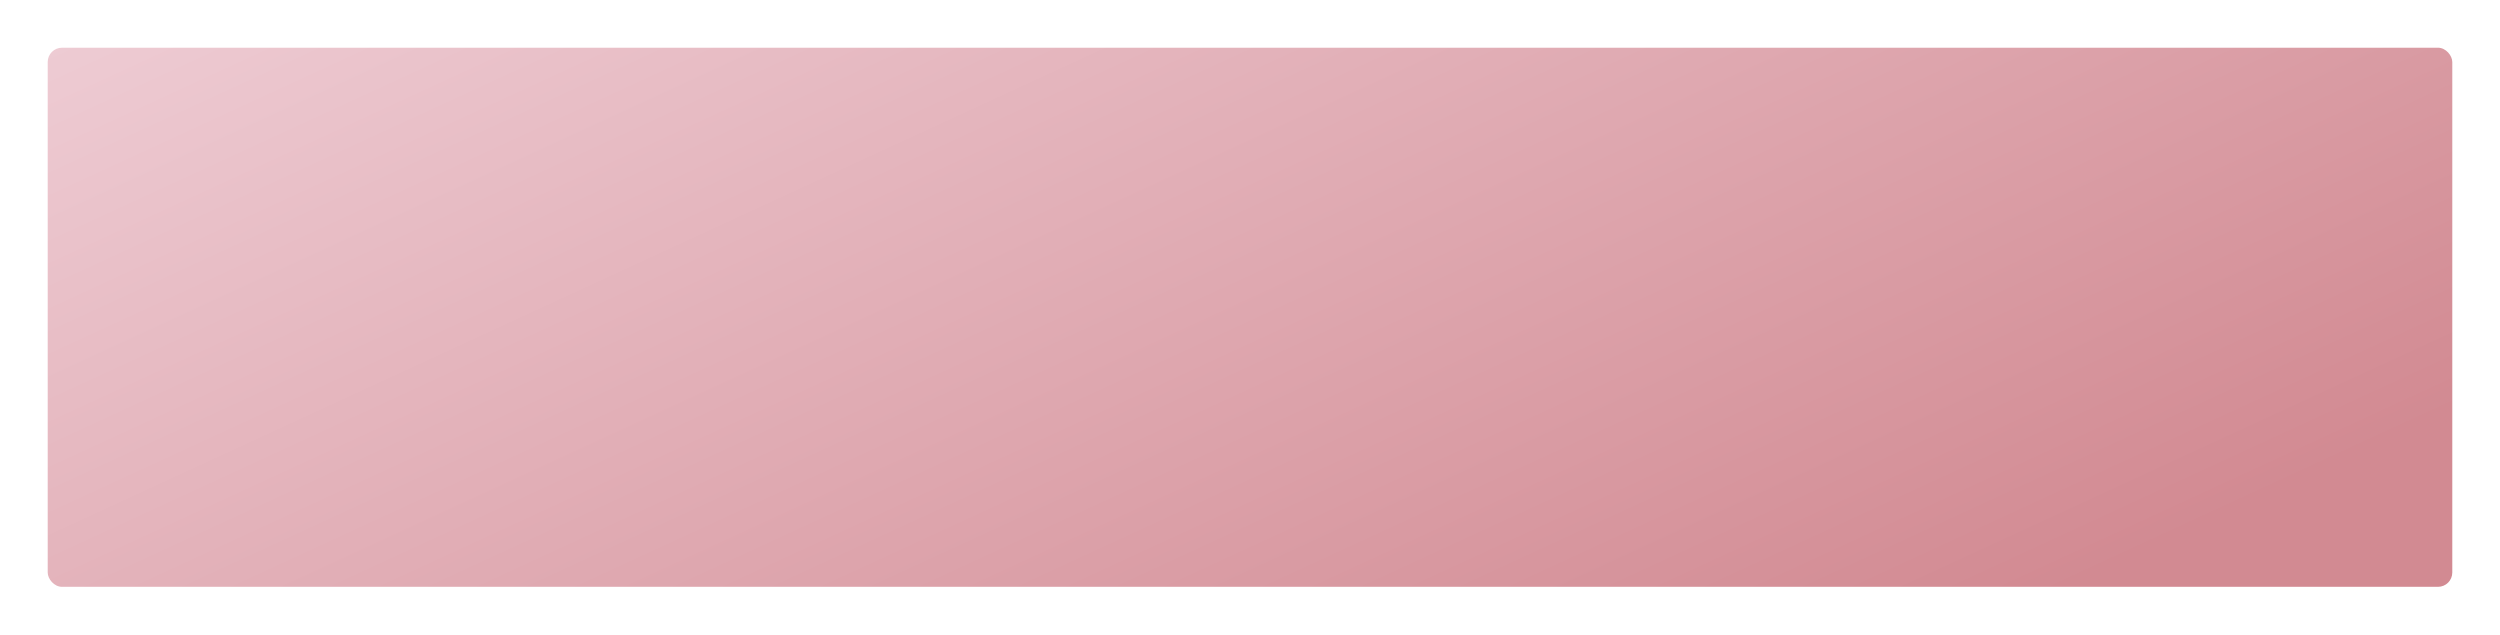 <?xml version="1.0" encoding="UTF-8"?> <svg xmlns="http://www.w3.org/2000/svg" width="524" height="133" viewBox="0 0 524 133" fill="none"> <g filter="url(#filter0_d)"> <rect x="10" y="10" width="504" height="113" rx="3" fill="url(#paint0_linear)"></rect> </g> <defs> <filter id="filter0_d" x="0" y="0" width="524" height="133" filterUnits="userSpaceOnUse" color-interpolation-filters="sRGB"> <feFlood flood-opacity="0" result="BackgroundImageFix"></feFlood> <feColorMatrix in="SourceAlpha" type="matrix" values="0 0 0 0 0 0 0 0 0 0 0 0 0 0 0 0 0 0 127 0"></feColorMatrix> <feOffset></feOffset> <feGaussianBlur stdDeviation="5"></feGaussianBlur> <feColorMatrix type="matrix" values="0 0 0 0 0.771 0 0 0 0 0.54 0 0 0 0 0.706 0 0 0 0.33 0"></feColorMatrix> <feBlend mode="normal" in2="BackgroundImageFix" result="effect1_dropShadow"></feBlend> <feBlend mode="normal" in="SourceGraphic" in2="effect1_dropShadow" result="shape"></feBlend> </filter> <linearGradient id="paint0_linear" x1="183" y1="-174" x2="340" y2="166.5" gradientUnits="userSpaceOnUse"> <stop stop-color="#F7E1E9"></stop> <stop offset="1" stop-color="#D28A92"></stop> </linearGradient> </defs> </svg> 